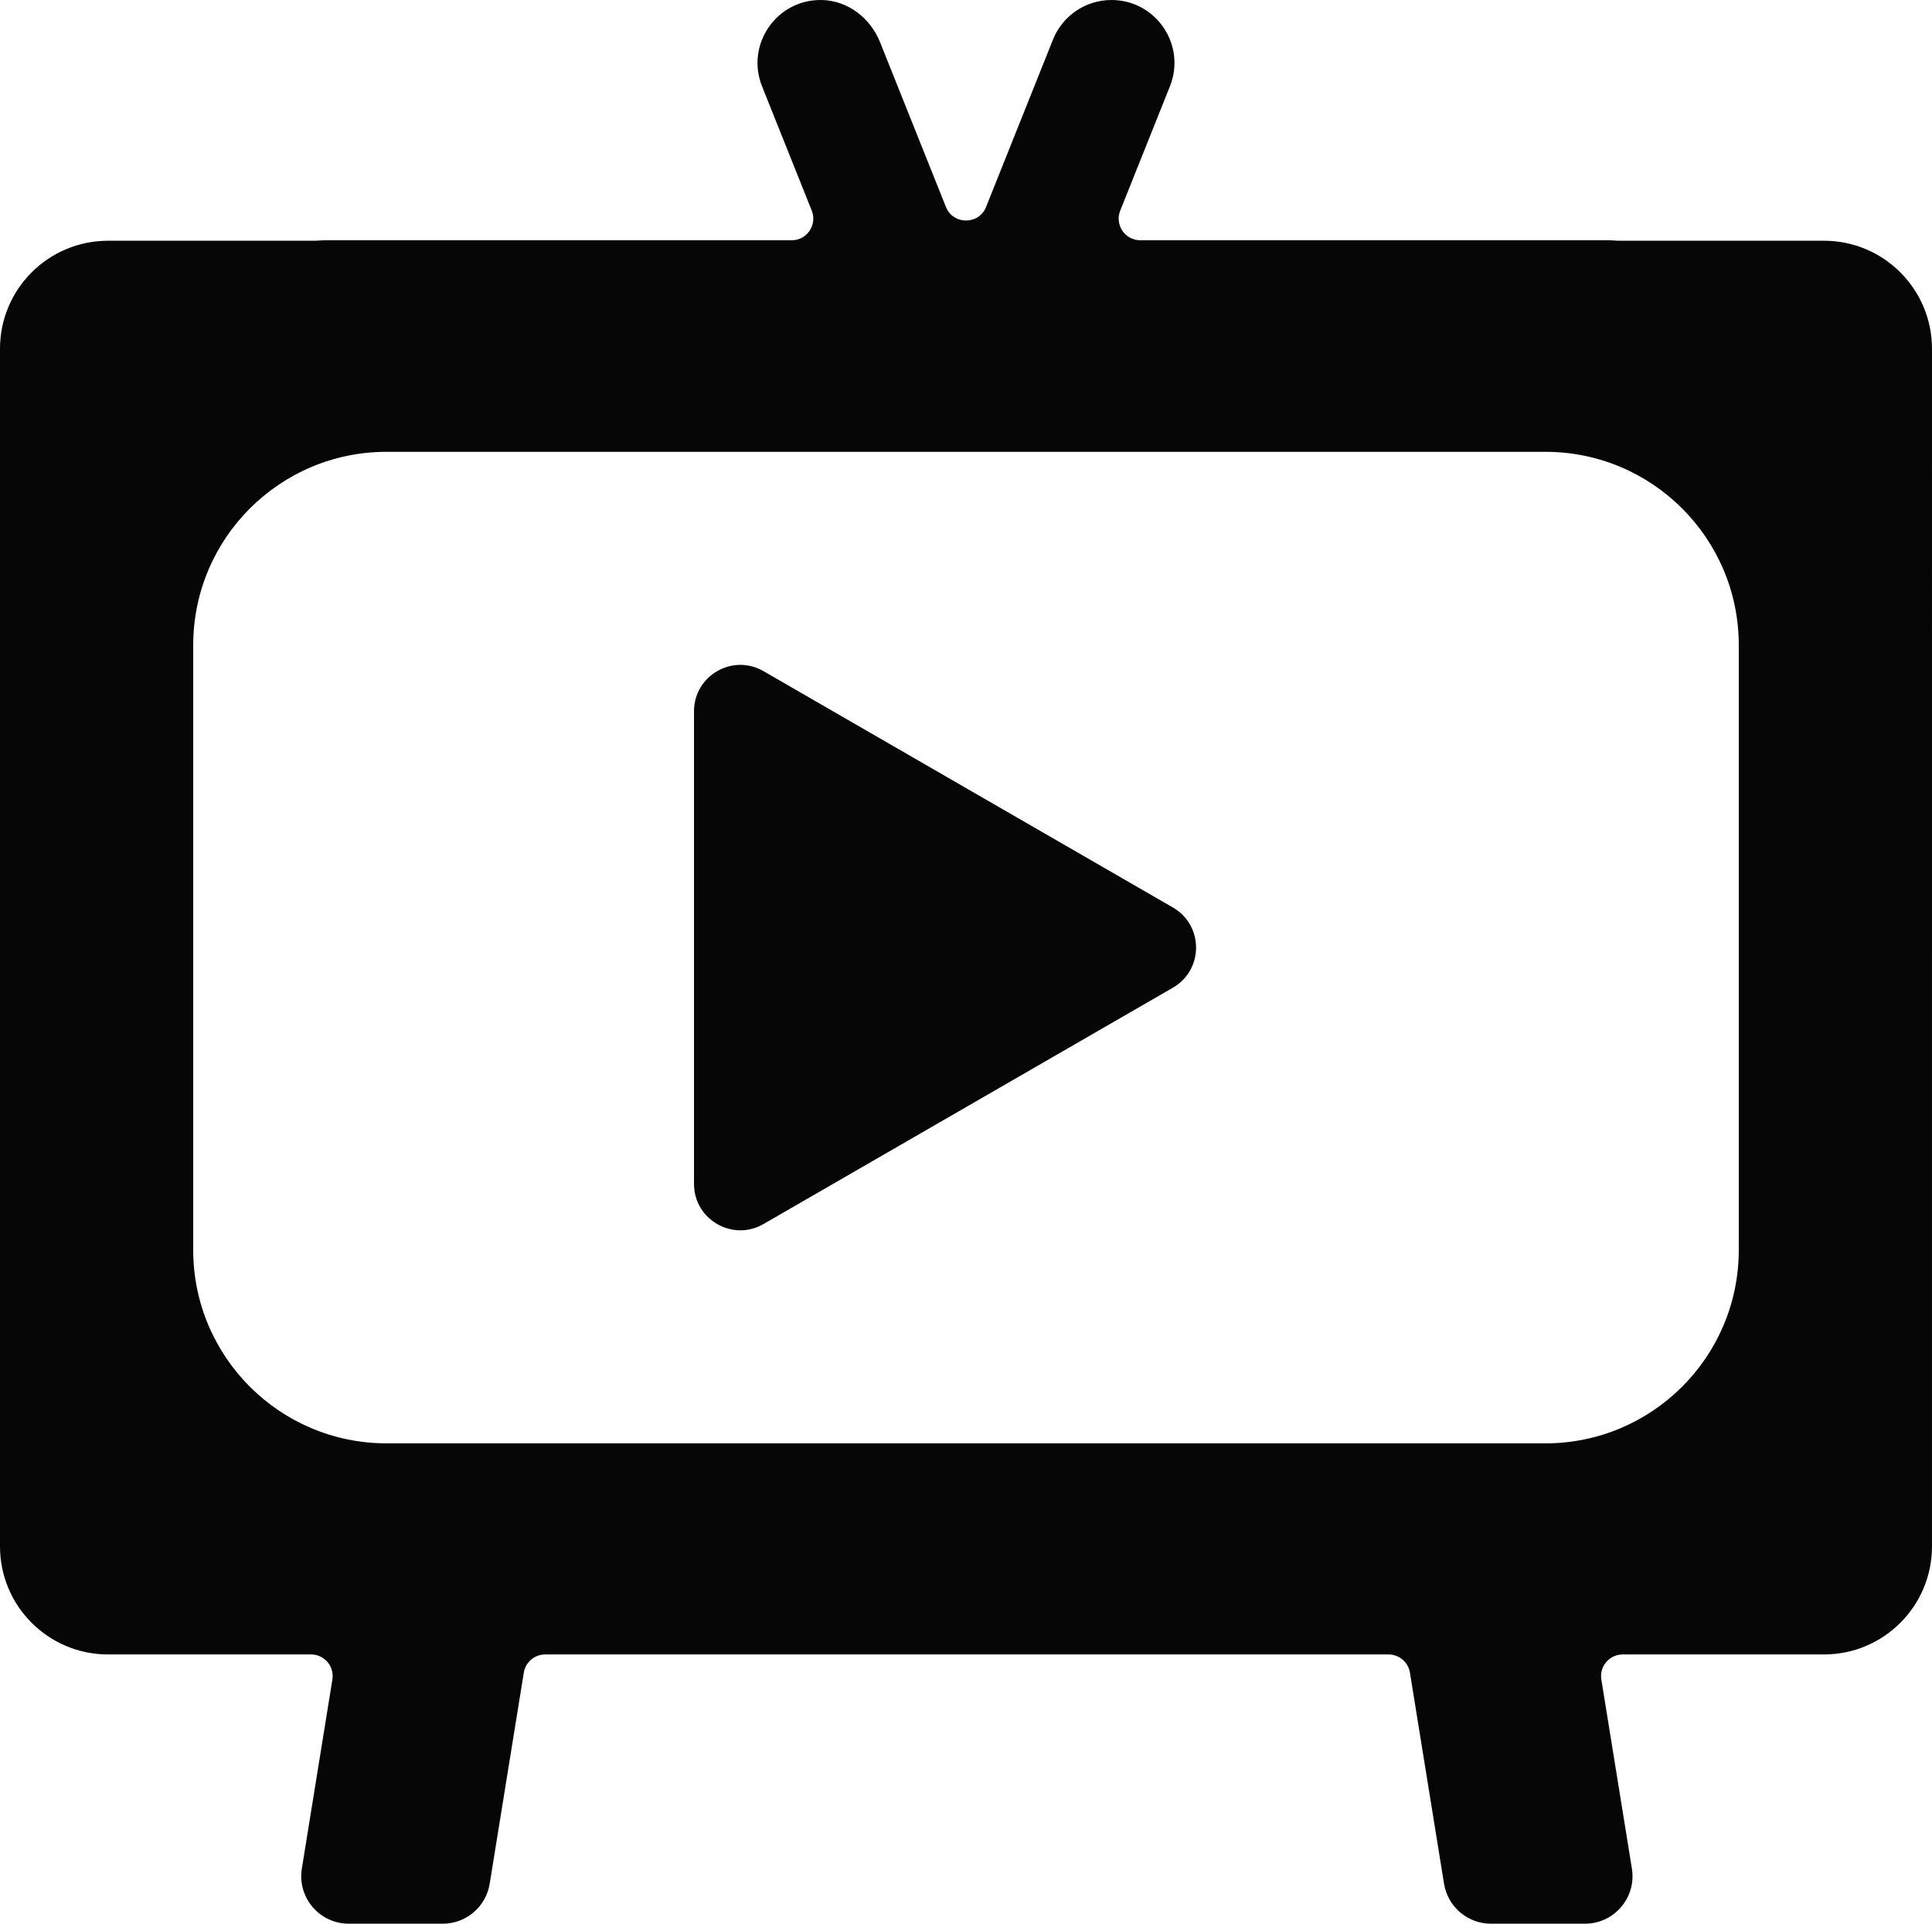 <svg viewBox="0 0 203.274 202.429" xmlns="http://www.w3.org/2000/svg" id="b"><defs><style>.d{fill:#070606;}</style></defs><g id="c"><path d="M191.906,25.333h-21.654c-.333-.014-.661-.05-.997-.05h-49.278c-1.609,0-2.71-1.625-2.113-3.12l5.229-13.078C124.833,4.733,121.628,0,116.941,0h0c-2.709,0-5.146,1.65-6.152,4.166l-7.04,17.61c-.763,1.908-3.463,1.907-4.225,0l-6.935-17.346C91.576,1.893,89.195.053,86.464.001c-4.758-.09-8.04,4.691-6.284,9.084l5.228,13.078c.597,1.494-.503,3.12-2.113,3.12h-49.093c-.337,0-.664.036-.997.05H11.368c-6.278,0-11.368,5.089-11.368,11.368v126.027c0,6.278,5.09,11.368,11.368,11.368h21.358c1.401,0,2.469,1.255,2.246,2.638l-3.214,19.896c-.491,3.041,1.857,5.799,4.938,5.799h9.89c2.454,0,4.546-1.781,4.937-4.204l3.589-22.217c.178-1.102,1.13-1.912,2.246-1.912h88.741c1.116,0,2.068.81,2.246,1.912l3.589,22.217c.391,2.423,2.483,4.204,4.937,4.204h9.89c3.081,0,5.429-2.758,4.938-5.799l-3.214-19.896c-.223-1.383.845-2.638,2.246-2.638h21.174c6.278,0,11.368-5.089,11.368-11.368V36.7c0-6.278-5.09-11.368-11.368-11.368ZM182.944,67.893v63.641c0,11.238-9.11,20.349-20.349,20.349H40.678c-11.238,0-20.349-9.11-20.349-20.349v-63.641c0-11.238,9.11-20.349,20.349-20.349h121.918c11.238,0,20.349,9.11,20.349,20.349Z" class="d"></path><path d="M123.406,95.494l-43.076-24.87c-3.249-1.876-7.31.469-7.31,4.221v49.74c0,3.751,4.061,6.096,7.31,4.22l43.076-24.87c3.249-1.876,3.249-6.565,0-8.441Z" class="d"></path></g></svg>